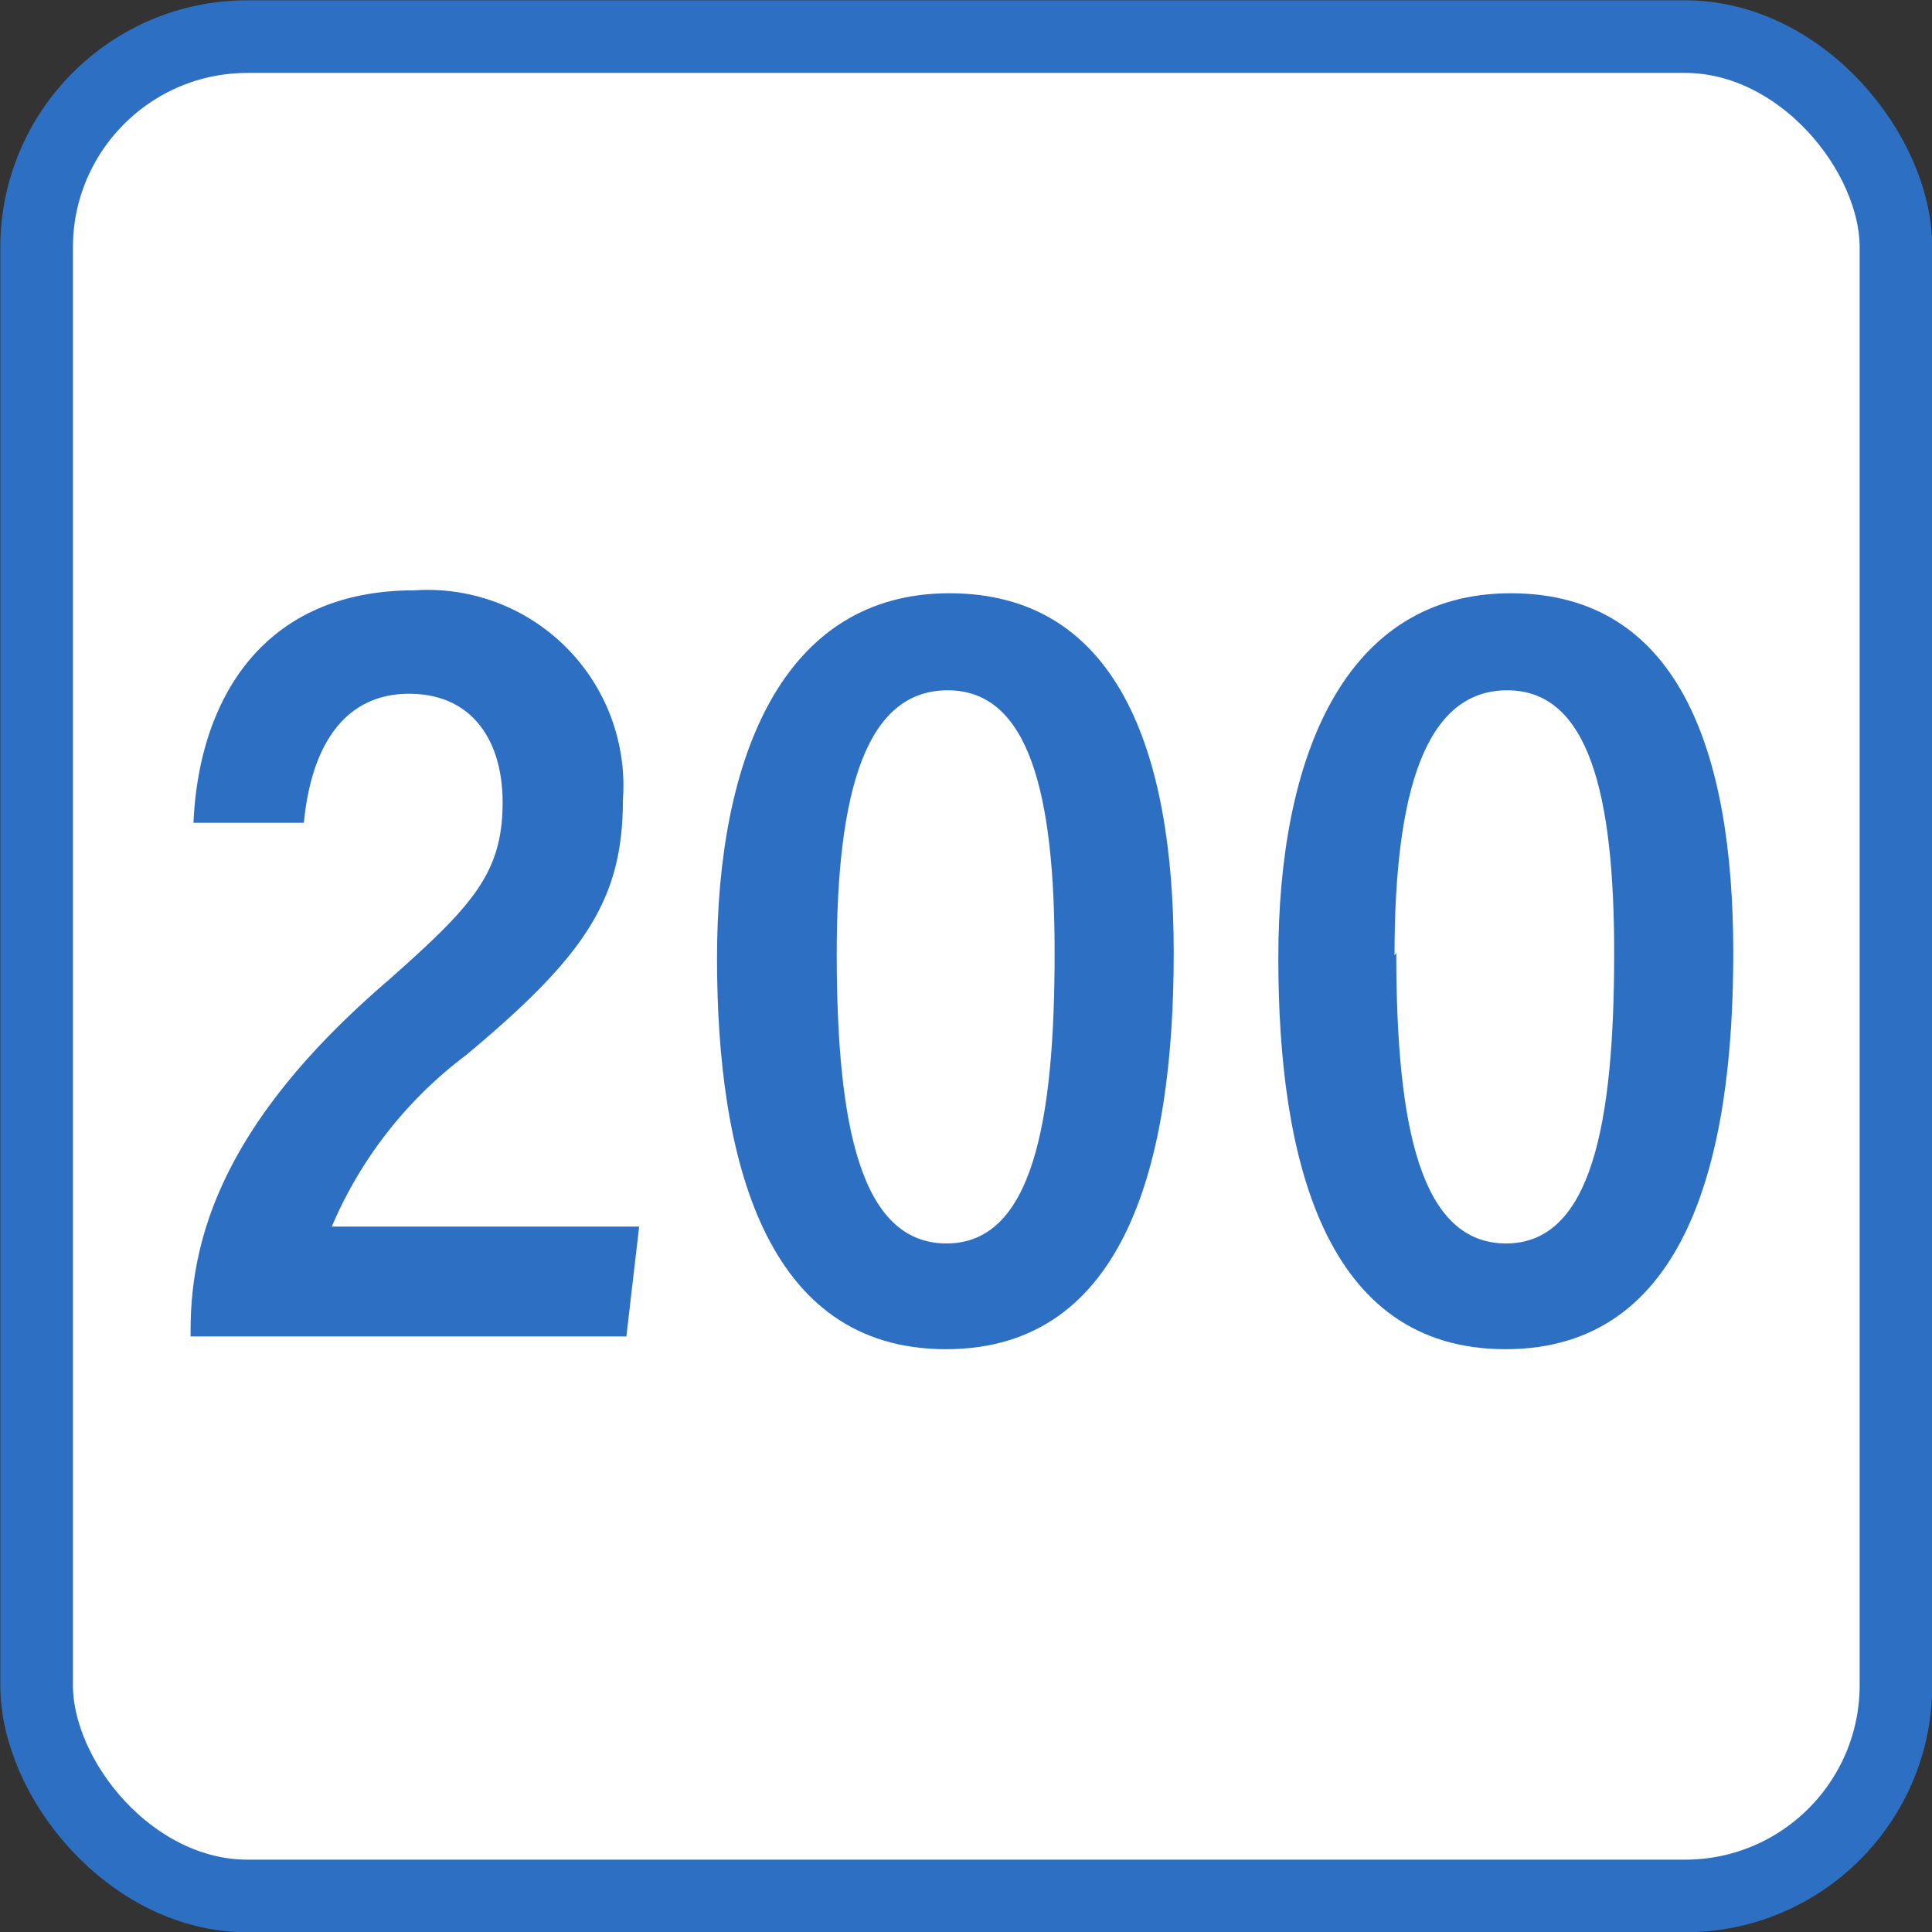 <svg xmlns="http://www.w3.org/2000/svg" viewBox="0 0 33.25 33.25"><rect x="0" y="0" width="33.25" height="33.25" fill="#333333" stroke="none"/><defs><style>.cls-1{fill:#fff;}.cls-2{fill:none;stroke:#2d70c3;stroke-linecap:round;stroke-linejoin:round;stroke-width:1.25px;}.cls-3{fill:#2d70c3;}</style></defs><g id="レイヤー_2" data-name="レイヤー 2"><g id="layer"><rect class="cls-1" x="0.63" y="0.63" width="32" height="32" rx="3.63"/><rect class="cls-2" x="0.63" y="0.63" width="32" height="32" rx="3.63"/><path class="cls-3" d="M3.28,23v-.1c0-1.58.55-3.57,3.37-6,1.47-1.3,2-1.86,2-3.09,0-1.06-.52-1.87-1.61-1.87s-1.68.86-1.81,2.22H3.33c.09-2.09,1.17-4,3.8-4a3.37,3.37,0,0,1,3.59,3.61c0,1.71-.65,2.68-2.7,4.39a7.22,7.22,0,0,0-2.31,2.95H11L10.78,23Z"/><path class="cls-3" d="M20.2,16.4c0,3.54-.8,6.82-3.92,6.82s-3.94-3.28-3.94-6.73,1.13-6.28,4-6.28S20.2,12.89,20.2,16.4Zm-5.8,0c0,3,.42,5,1.89,5s1.86-2.06,1.86-5c0-2.74-.44-4.52-1.84-4.52S14.4,13.6,14.4,16.44Z"/><path class="cls-3" d="M29.83,16.4c0,3.54-.8,6.82-3.92,6.82S22,19.94,22,16.49s1.13-6.28,4-6.28S29.83,12.89,29.83,16.4Zm-5.8,0c0,3,.42,5,1.89,5s1.86-2.06,1.86-5c0-2.74-.44-4.52-1.84-4.52S24,13.6,24,16.44Z"/></g></g></svg>